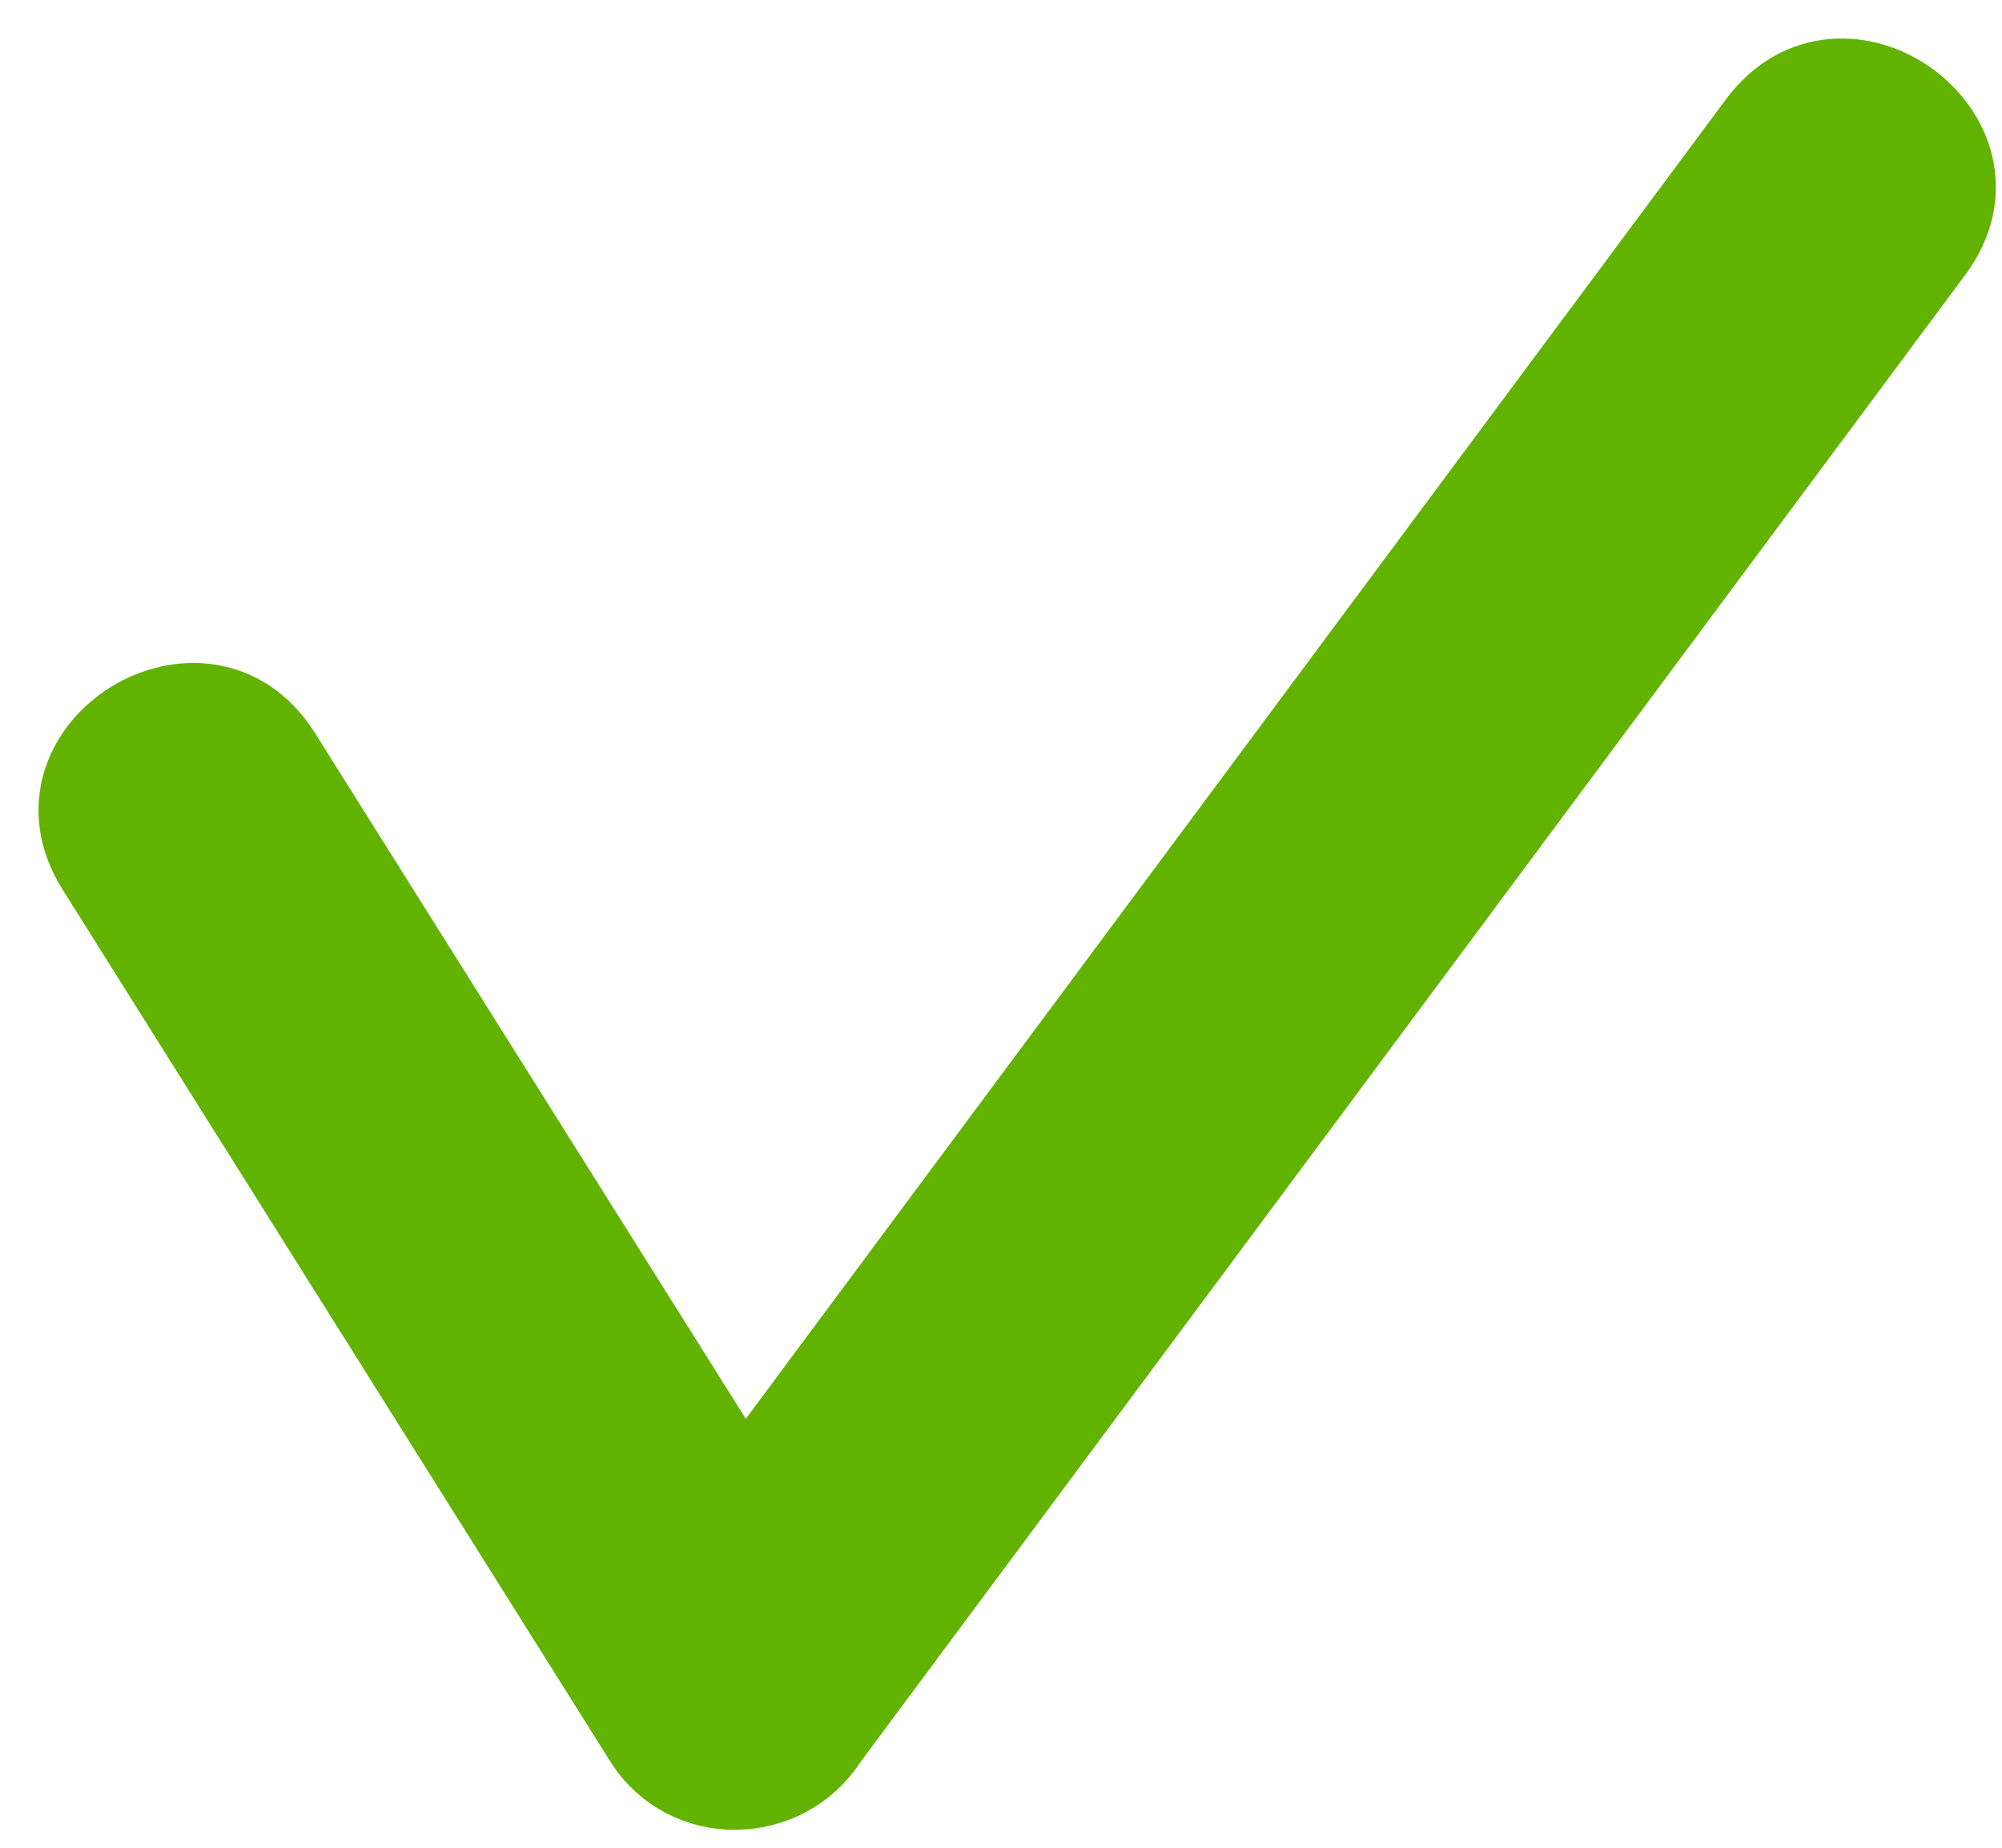 <svg xmlns="http://www.w3.org/2000/svg" width="26" height="24" viewBox="0 0 26 24">
    <path fill="#61B300" fill-rule="evenodd" stroke="#61B300" d="M1.234 11.285L8.347 22.61c.564.898 1.866.857 2.418-.01l14.36-19.333c1.112-1.504-1.196-3.183-2.31-1.677L9.651 19.313 3.666 9.785c-.993-1.584-3.426-.084-2.432 1.5z"/>
</svg>
